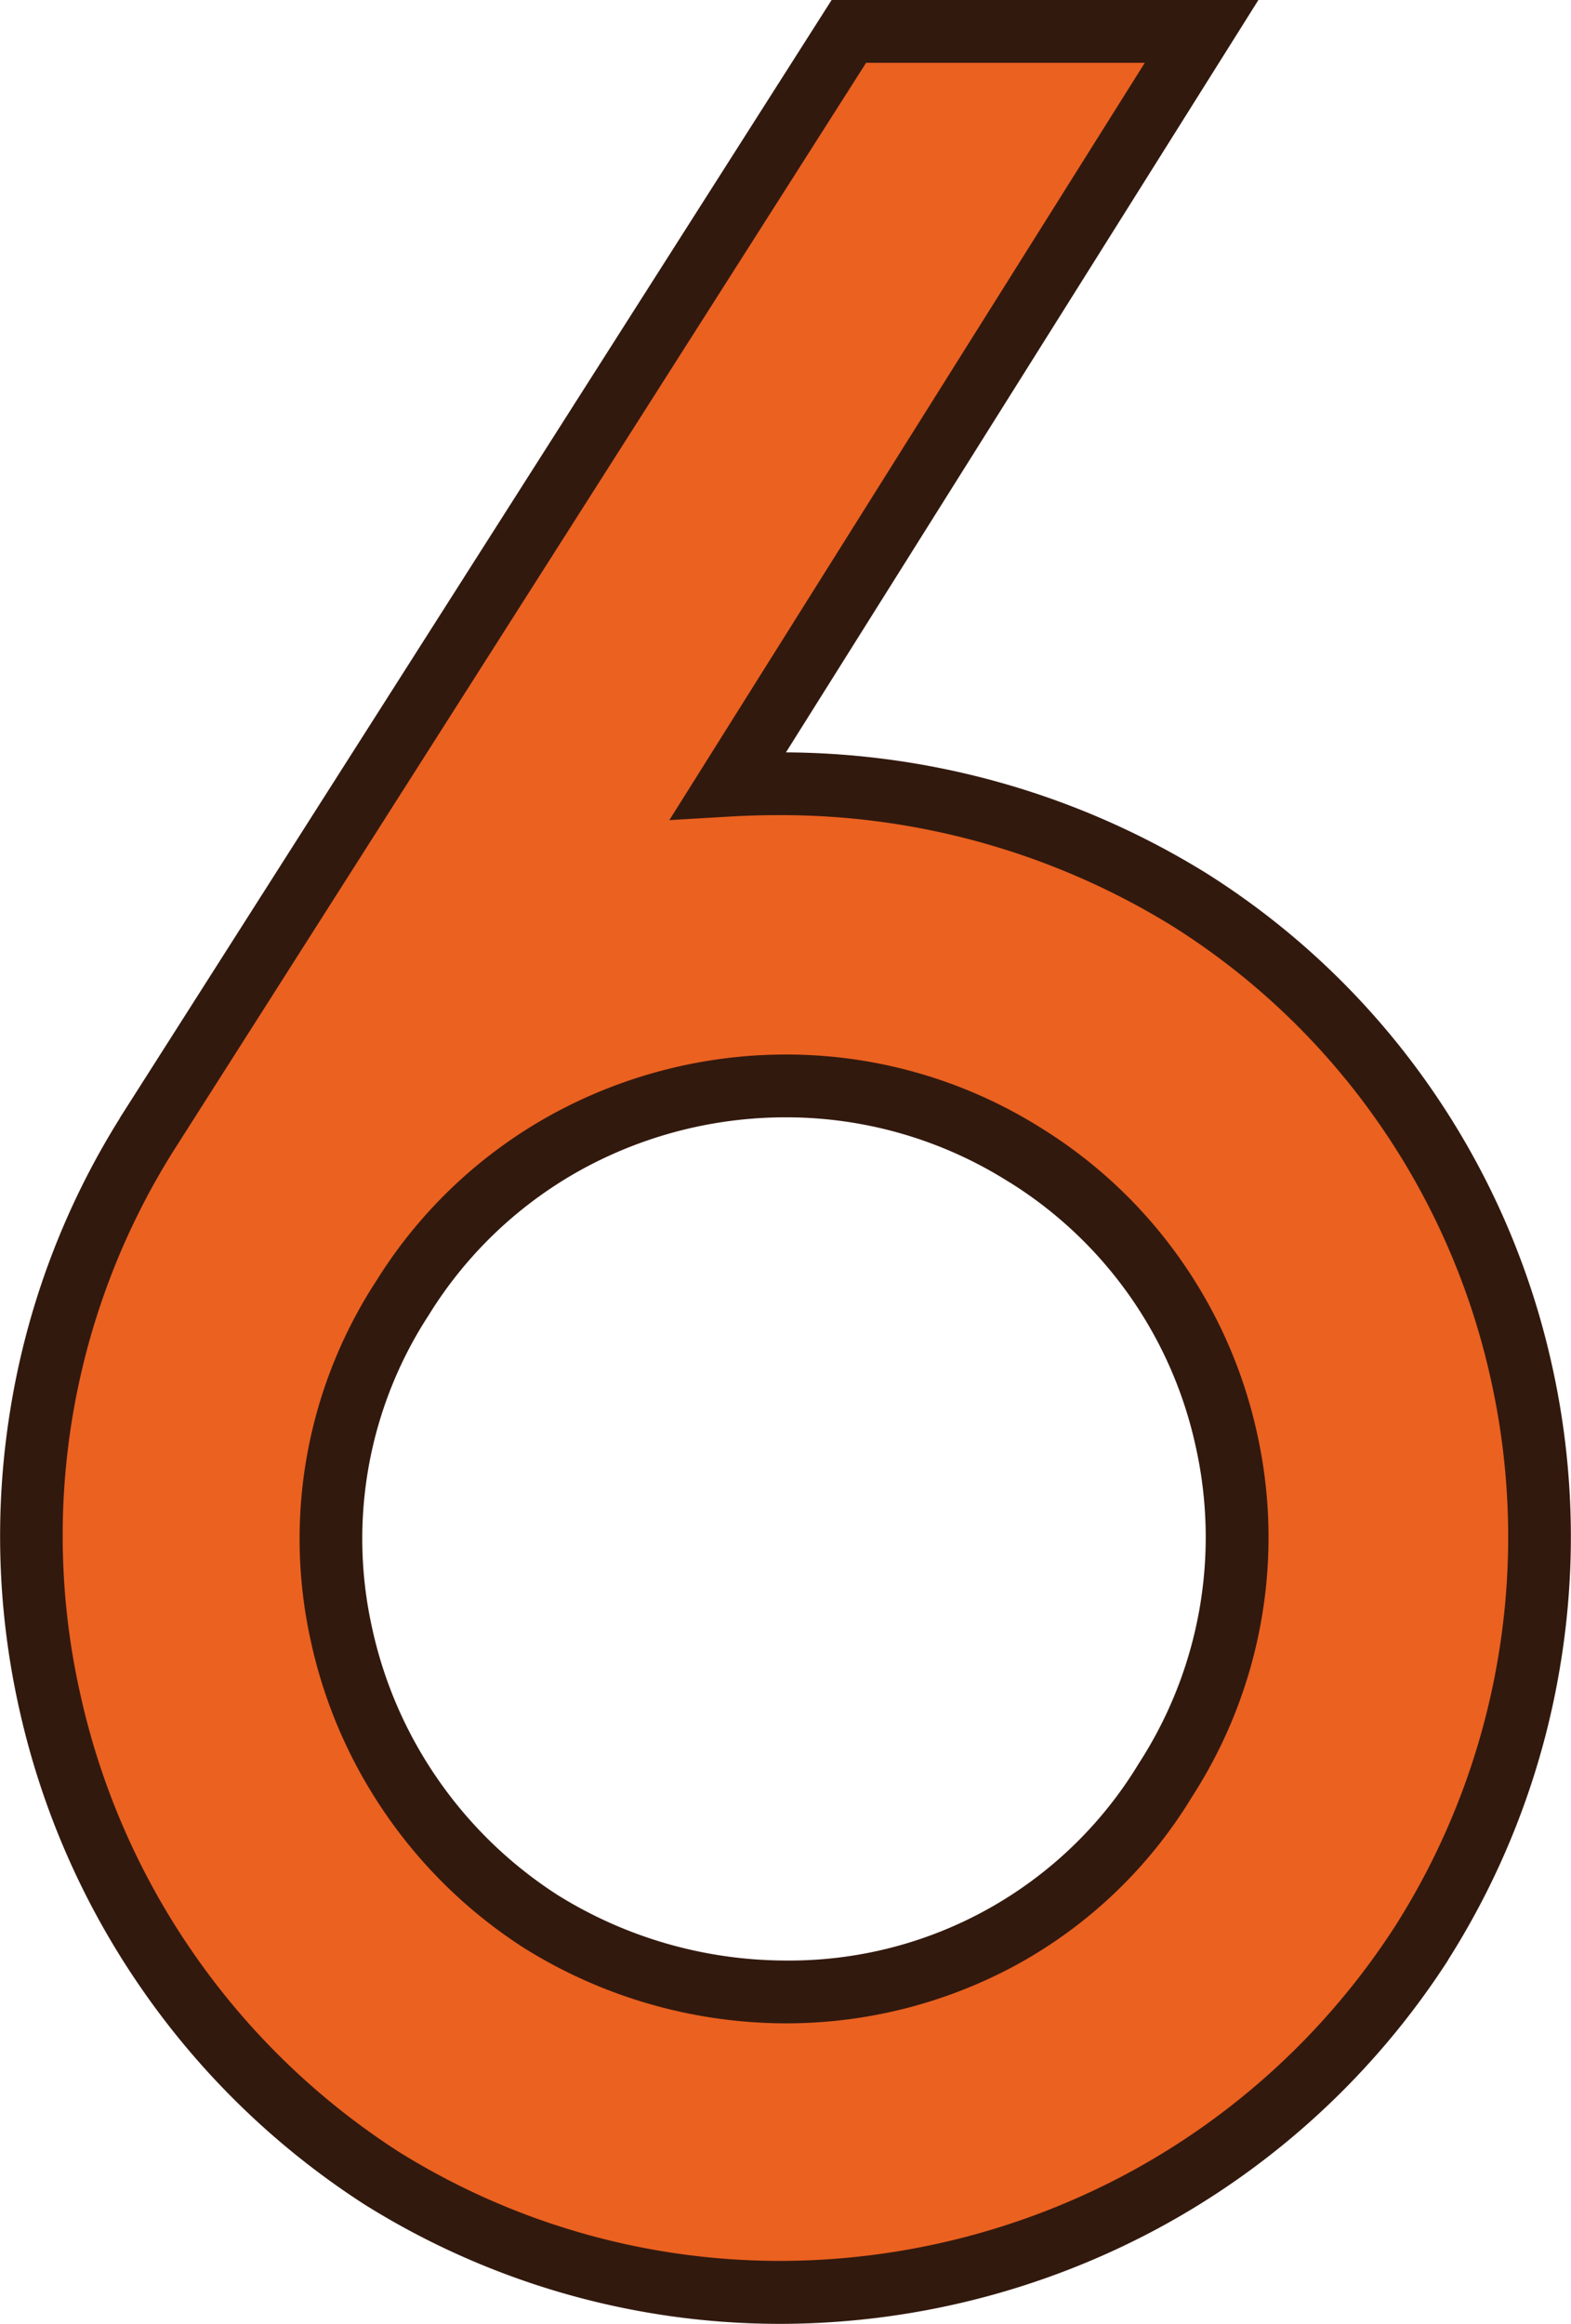 <svg xmlns="http://www.w3.org/2000/svg" width="50.025" height="73.989" viewBox="0 0 50.025 73.989">
  <defs>
    <style>
      .cls-1 {
        fill: #eb6120;
      }

      .cls-2 {
        fill: #32190e;
      }
    </style>
  </defs>
  <g transform="translate(-211.986 -1154)">
    <path id="_6-2" data-name="6-2" class="cls-1" d="M-20.352-36.864A24.277,24.277,0,0,0-12.864-3.648a24.23,24.23,0,0,0,33.12-7.488,24.061,24.061,0,0,0-7.392-33.216A24.86,24.86,0,0,0-1.824-48L13.248-72H2.016Zm8.16,5.184A14.37,14.37,0,0,1,7.68-36.192,14.326,14.326,0,0,1,12.1-16.32,14.313,14.313,0,0,1-7.776-11.808,14.363,14.363,0,0,1-12.192-31.68Z" transform="translate(237 1227)"/>
    <path id="_6-2_-_アウトライン" data-name="6-2 - アウトライン" class="cls-2" d="M1.467-73h13.59L.013-49.044A25.7,25.7,0,0,1,13.394-45.2l0,0a24.751,24.751,0,0,1,7.181,6.884,24.894,24.894,0,0,1,3.833,8.8,25.057,25.057,0,0,1,.251,9.608A25.068,25.068,0,0,1,21.1-10.6l0,.007a25.241,25.241,0,0,1-9.313,8.586,25.477,25.477,0,0,1-11.96,3A24.946,24.946,0,0,1-13.393-2.8l-.014-.009a25.26,25.26,0,0,1-7.134-6.921,25.268,25.268,0,0,1-3.846-8.794,25.129,25.129,0,0,1-.3-9.584A24.967,24.967,0,0,1-21.2-37.393l0-.008Zm9.972,2H2.565L-19.506-36.33a23.024,23.024,0,0,0-2.93,17.366,23.276,23.276,0,0,0,3.543,8.1,23.27,23.27,0,0,0,6.566,6.371A22.948,22.948,0,0,0-.176-1.012,23.47,23.47,0,0,0,10.842-3.773a23.236,23.236,0,0,0,8.571-7.9,23.08,23.08,0,0,0,3.278-8.557,23.066,23.066,0,0,0-.232-8.845,22.9,22.9,0,0,0-3.526-8.1,22.762,22.762,0,0,0-6.6-6.329,23.727,23.727,0,0,0-12.6-3.541c-.5,0-1,.015-1.495.044l-1.938.114ZM0-39.424a15.249,15.249,0,0,1,8.213,2.387,15.194,15.194,0,0,1,4.421,4.22A15.279,15.279,0,0,1,15.006-27.4,15.222,15.222,0,0,1,12.944-15.79a14.921,14.921,0,0,1-5.614,5.365A15.357,15.357,0,0,1,.01-8.576,15.775,15.775,0,0,1-8.3-10.958l-.014-.009a15.52,15.52,0,0,1-4.455-4.328,15.454,15.454,0,0,1-2.358-5.5,15.02,15.02,0,0,1,2.094-11.419,15.2,15.2,0,0,1,5.7-5.36A15.532,15.532,0,0,1,0-39.424ZM.01-10.576a13,13,0,0,0,11.231-6.262l.014-.023a13.236,13.236,0,0,0,1.8-10.106,13.218,13.218,0,0,0-5.906-8.379l-.005,0A13.252,13.252,0,0,0,0-37.424a13.526,13.526,0,0,0-6.394,1.608,13.2,13.2,0,0,0-4.951,4.662l-.012.02a13.033,13.033,0,0,0-1.819,9.918,13.464,13.464,0,0,0,2.054,4.794,13.531,13.531,0,0,0,3.877,3.768A13.776,13.776,0,0,0,.01-10.576Z" transform="translate(237 1227)"/>
  </g>
</svg>
